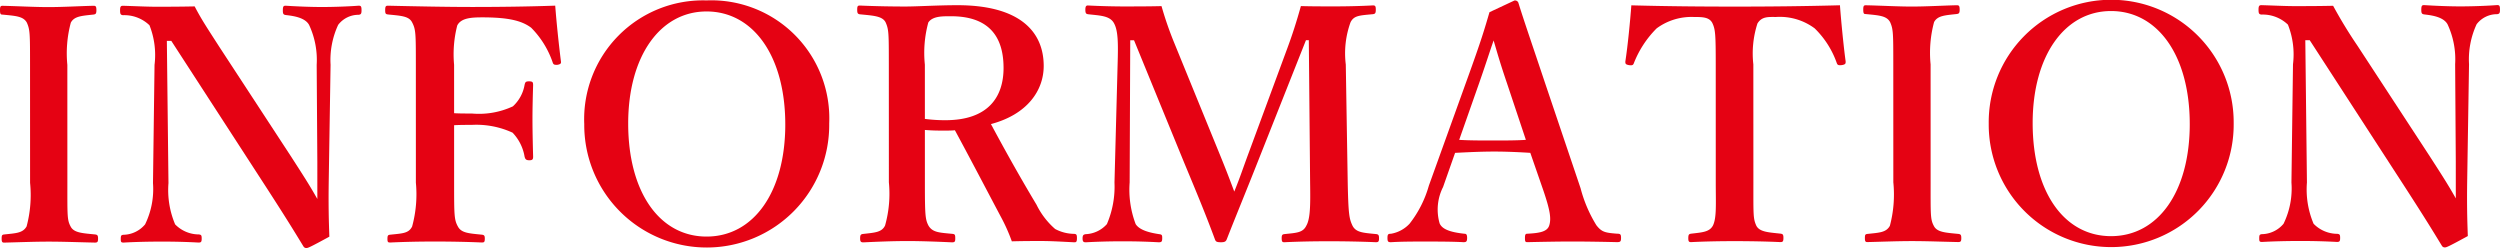 <svg xmlns="http://www.w3.org/2000/svg" xmlns:xlink="http://www.w3.org/1999/xlink" width="200.113" height="19.854" viewBox="0 0 200.113 19.854"><defs><style>.cls-1{fill:none;}.cls-2{clip-path:url(#clip-path);}.cls-3{fill:#e50213;}</style><clipPath id="clip-path" transform="translate(0 -0)"><rect class="cls-1" width="200.113" height="19.855"/></clipPath></defs><g id="レイヤー_2" data-name="レイヤー 2"><g id="Design"><g id="menu-information"><g class="cls-2"><g class="cls-2"><path class="cls-3" d="M5.393,14.634c.001,2.6-.024,2.964.254,3.484.254.52.937.546,1.974.649.177.026.228.078.228.338s-.051.312-.253.313c-1.24-.026-2.556-.078-3.719-.077-1.113,0-2.429.052-3.542.079-.152,0-.203-.052-.203-.312s.026-.312.178-.338c.961-.105,1.518-.105,1.821-.651a9.777,9.777,0,0,0,.277-3.484l-.003-9.439c-.001-2.496-.001-2.808-.254-3.38-.278-.52-.911-.545-1.973-.649-.127,0-.178-.052-.178-.364,0-.286.051-.338.203-.338,1.214.026,2.555.103,3.669.103,1.188,0,2.479-.079,3.617-.105.177,0,.228.052.228.364,0,.286-.076.312-.228.338-.961.104-1.543.13-1.821.65a9.477,9.477,0,0,0-.277,3.381Z" transform="translate(0 -0)"/><path class="cls-3" d="M13.356,3.269l.129,11.388a7.045,7.045,0,0,0,.533,3.302,2.659,2.659,0,0,0,1.898.806c.202.026.228.078.228.338s-.051.312-.253.312c-.962-.052-1.923-.078-2.96-.077s-2.126.026-3.036.079c-.203,0-.228-.052-.228-.286,0-.26.025-.312.202-.338a2.315,2.315,0,0,0,1.745-.833,6.443,6.443,0,0,0,.632-3.302l.124-9.465a6.462,6.462,0,0,0-.406-3.172,2.912,2.912,0,0,0-2.125-.805c-.177-.026-.228-.078-.228-.39,0-.286.051-.364.228-.364.911.026,1.897.077,2.656.077.734,0,1.847,0,3.087-.027.557,1.066.962,1.664,1.948,3.198l5.797,8.864c.885,1.378,1.417,2.184,2.075,3.354l-.001-2.964L25.349,5.19a6.613,6.613,0,0,0-.609-3.198c-.303-.546-1.113-.702-1.797-.78-.227-.026-.303-.052-.303-.364,0-.338.05-.39.228-.39.809.052,1.947.104,2.934.103,1.012,0,2.227-.052,2.91-.105.177,0,.227.052.227.364,0,.286-.05.338-.227.364a2.047,2.047,0,0,0-1.644.807,6.681,6.681,0,0,0-.607,3.198l-.149,9.439c-.024,1.794.001,2.886.052,4.316-1.618.884-1.719.91-1.846.91a.264.264,0,0,1-.228-.13c-.81-1.325-1.266-2.079-2.86-4.549L13.71,3.269Z" transform="translate(0 -0)"/><path class="cls-3" d="M36.35,14.625c.001,2.6.001,2.964.305,3.51.278.52.885.546,1.923.65.177.025.228.077.228.311,0,.287-.051.313-.253.313-1.19-.052-2.581-.078-3.795-.077-1.164,0-2.379.026-3.517.079-.177,0-.228-.026-.228-.286,0-.286.051-.312.203-.338,1.011-.105,1.492-.105,1.771-.651a9.766,9.766,0,0,0,.302-3.51l-.002-9.438c-.001-2.497-.001-2.835-.305-3.407-.253-.493-.886-.519-1.924-.623-.177-.026-.227-.052-.227-.338,0-.312.05-.364.227-.364,2.227.051,4.731.103,6.781.102,2.074-.001,4.376-.027,6.603-.106.101,1.326.279,3.042.456,4.446.026.156,0,.234-.253.286-.278.026-.354-.026-.404-.182a7.261,7.261,0,0,0-1.722-2.781c-.758-.572-1.846-.832-3.921-.831-.885,0-1.695.052-1.998.65a9.257,9.257,0,0,0-.252,3.147l.001,3.874c.404.026.986.026,1.416.025a6.431,6.431,0,0,0,3.289-.573,3.027,3.027,0,0,0,.936-1.716c.05-.208.076-.286.354-.286.303,0,.329.078.329.312-.026.91-.051,1.794-.051,2.704.001.962.027,2.08.052,3.016,0,.208-.051.286-.303.286-.279,0-.329-.104-.38-.286a3.637,3.637,0,0,0-.962-1.923,6.934,6.934,0,0,0-3.263-.624c-.43.001-1.012.001-1.417.027Z" transform="translate(0 -0)"/><path class="cls-3" d="M66.374,9.884a9.804,9.804,0,1,1-19.607.058,9.512,9.512,0,0,1,9.788-9.909,9.446,9.446,0,0,1,9.819,9.851m-16.09.005c.001,5.486,2.507,9.048,6.276,9.047s6.299-3.564,6.298-8.973c-.002-5.512-2.584-9.047-6.303-9.046s-6.273,3.59-6.271,8.972" transform="translate(0 -0)"/><path class="cls-3" d="M74.033,14.588c.001,2.6.027,2.964.28,3.458.329.572.886.572,1.948.676.177.026.203.078.203.364,0,.234-.026.312-.253.312-1.164-.052-2.454-.104-3.618-.103-1.113,0-2.403.053-3.491.105-.203,0-.253-.078-.253-.312,0-.286.05-.338.253-.364.936-.104,1.492-.131,1.745-.677a9.403,9.403,0,0,0,.303-3.458l-.003-9.412c-.001-2.496-.001-2.808-.254-3.38-.253-.52-1.012-.546-2.049-.65-.178-.026-.229-.078-.229-.364,0-.312.051-.338.229-.338,1.188.052,2.504.077,3.617.077.962,0,2.581-.105,4.175-.105,5.009-.002,6.907,2.13,6.908,4.86,0,1.95-1.29,3.875-4.224,4.655,1.088,2.028,2.303,4.212,3.645,6.448a6.187,6.187,0,0,0,1.493,1.949,3.283,3.283,0,0,0,1.543.39c.152.026.203.052.203.338s-.051.338-.203.338c-1.062-.052-1.872-.104-2.681-.103-.708,0-1.442,0-2.328.026a14.291,14.291,0,0,0-.911-2.027c-1.24-2.34-2.38-4.524-3.645-6.864-.253.026-.556.027-.835.027-.506,0-.936,0-1.569-.052Zm-.001-5.07a12.394,12.394,0,0,0,1.645.104c3.415-.001,4.654-1.848,4.653-4.188-.001-2.626-1.291-4.134-4.2-4.133-.658,0-1.468-.025-1.822.495a9.205,9.205,0,0,0-.277,3.38Z" transform="translate(0 -0)"/><path class="cls-3" d="M103.043,3.867c.404-1.092.733-2.106,1.087-3.38.86.025,1.872.025,2.758.025.936-.001,2.074-.027,3.01-.079.177,0,.228.052.228.338s-.051.338-.228.364c-1.087.104-1.518.104-1.795.65a7.3,7.3,0,0,0-.379,3.381l.154,9.438c.052,2.6.128,2.912.381,3.458.279.546.835.572,1.898.675.177.026.227.078.227.338s-.05.312-.253.313c-1.164-.052-2.656-.078-3.769-.077-1.215,0-2.48.026-3.568.079-.151,0-.202-.052-.202-.338,0-.234.051-.286.202-.312.987-.105,1.493-.105,1.771-.677.329-.572.329-1.716.303-3.458l-.104-11.389h-.228l-3.691,9.31c-1.138,2.886-1.846,4.577-2.63,6.579-.075.208-.151.286-.48.286-.405,0-.43-.078-.506-.286-.76-2.054-1.469-3.743-2.431-6.057l-4.025-9.827H90.47l-.047,11.388a7.756,7.756,0,0,0,.481,3.328c.33.52,1.215.702,1.873.805.228.026.253.078.253.312,0,.286-.05.338-.278.339-.961-.052-1.847-.078-2.91-.078-1.011.001-1.973.027-2.934.079-.177,0-.253-.052-.253-.312s.076-.312.253-.338a2.403,2.403,0,0,0,1.694-.806,7.597,7.597,0,0,0,.607-3.329l.25-9.438c.05-1.716.05-2.782-.33-3.38-.355-.546-1.139-.546-2.024-.65-.152-.025-.228-.051-.228-.363,0-.286.076-.338.203-.339,1.011.052,2.074.078,2.909.078.91-.001,1.948-.001,2.985-.027a27.618,27.618,0,0,0,1.038,2.99l3.545,8.683c.531,1.3.734,1.82,1.24,3.172.506-1.249.632-1.691,1.163-3.121Z" transform="translate(0 -0)"/><path class="cls-3" d="M122.494,12.234c-.835-.052-1.923-.104-2.884-.103-1.063,0-2.075.052-3.137.104l-.961,2.731a4.003,4.003,0,0,0-.278,2.912c.228.546,1.063.728,1.974.831.152,0,.228.052.228.338s-.076.338-.278.339c-.936-.052-2.227-.052-3.163-.052-.885.001-1.821.001-2.656.053-.228,0-.279-.052-.279-.338s.051-.338.279-.338a2.628,2.628,0,0,0,1.492-.806,8.806,8.806,0,0,0,1.542-3.043l3.034-8.425c1.188-3.277,1.415-4.083,1.819-5.461l1.999-.936a.287.287,0,0,1,.329.234c.506,1.611.962,2.911,2.102,6.317l2.861,8.476a10.842,10.842,0,0,0,1.266,2.963c.43.546.683.598,1.645.676.278,0,.328.052.328.338s-.05.338-.328.338c-1.088-.026-2.505-.051-3.593-.051-.986,0-2.479.027-3.567.053-.177,0-.203-.052-.203-.338s.051-.338.203-.338c.961-.052,1.594-.156,1.745-.677.177-.572.025-1.3-.456-2.73Zm-1.874-5.59c-.583-1.716-.785-2.47-1.063-3.406-.355,1.014-.557,1.69-1.138,3.355l-1.618,4.602c.835.052,1.847.052,2.808.051.81,0,1.796,0,2.53-.052Z" transform="translate(0 -0)"/><path class="cls-3" d="M137.337,5.157c-.001-2.392-.026-2.808-.279-3.328-.253-.468-.81-.468-1.443-.468a4.695,4.695,0,0,0-3.01.911,8.101,8.101,0,0,0-1.821,2.783c-.05.13-.101.208-.405.156-.278-.052-.278-.13-.278-.286.202-1.326.379-3.172.48-4.498,2.883.077,5.566.102,8.323.101,2.682,0,5.465-.027,8.374-.106.101,1.326.279,3.172.457,4.498,0,.156,0,.234-.278.286-.329.052-.38-.026-.431-.156a7.205,7.205,0,0,0-1.772-2.781,4.676,4.676,0,0,0-3.086-.91c-.632.001-1.139-.051-1.493.521a7.8,7.8,0,0,0-.328,3.276l.003,9.438c.001,2.601-.024,2.887.229,3.459.253.519.987.545,1.948.649.177.026.228.078.228.338,0,.286-.051.338-.253.338-1.088-.052-2.505-.077-3.644-.077-1.163,0-2.504.027-3.491.079-.176,0-.227-.052-.227-.312,0-.286.051-.338.227-.364.886-.104,1.468-.13,1.745-.65.304-.625.228-1.717.227-3.459Z" transform="translate(0 -0)"/><path class="cls-3" d="M154.537,14.591c.001,2.6-.024,2.964.254,3.484.254.52.937.546,1.974.649.177.026.228.078.228.338s-.051.312-.253.313c-1.24-.026-2.556-.078-3.719-.077-1.113,0-2.429.052-3.542.079-.152,0-.203-.052-.203-.312s.026-.312.178-.338c.961-.105,1.518-.105,1.821-.651a9.777,9.777,0,0,0,.277-3.484l-.003-9.439c-.001-2.496-.001-2.808-.254-3.38-.278-.519-.911-.545-1.973-.649-.127,0-.178-.052-.178-.364,0-.286.051-.338.203-.338,1.214.026,2.555.103,3.669.103,1.188,0,2.479-.079,3.617-.105.177,0,.228.052.228.364,0,.286-.076.312-.228.338-.961.104-1.543.13-1.821.65a9.477,9.477,0,0,0-.277,3.381Z" transform="translate(0 -0)"/><path class="cls-3" d="M178.795,9.851a9.804,9.804,0,1,1-19.607.058,9.804,9.804,0,1,1,19.607-.058m-16.09.005c.001,5.486,2.507,9.048,6.276,9.047s6.299-3.564,6.298-8.973c-.002-5.512-2.584-9.047-6.303-9.046s-6.273,3.59-6.271,8.972" transform="translate(0 -0)"/><path class="cls-3" d="M184.529,3.22l.13,11.388a7.035,7.035,0,0,0,.532,3.302,2.659,2.659,0,0,0,1.898.806c.202.026.228.078.228.338s-.051.312-.253.312c-.962-.052-1.923-.078-2.96-.077s-2.126.026-3.036.079c-.203,0-.228-.052-.228-.286,0-.26.025-.312.202-.338a2.315,2.315,0,0,0,1.745-.833,6.443,6.443,0,0,0,.632-3.302l.124-9.465a6.462,6.462,0,0,0-.406-3.172,2.913,2.913,0,0,0-2.126-.805c-.176-.026-.227-.078-.227-.39,0-.286.051-.364.227-.364.912.026,1.898.077,2.657.077.734,0,1.847,0,3.087-.027a37.251,37.251,0,0,0,1.949,3.198l5.796,8.864c.885,1.378,1.417,2.184,2.075,3.354l-.001-2.964-.052-7.774a6.613,6.613,0,0,0-.609-3.198c-.303-.546-1.113-.702-1.797-.78-.227-.026-.303-.052-.303-.364,0-.338.05-.39.228-.39.809.052,1.948.104,2.934.103,1.012,0,2.227-.052,2.91-.105.177,0,.227.052.227.364,0,.286-.05.338-.227.364a2.047,2.047,0,0,0-1.644.807,6.681,6.681,0,0,0-.607,3.198l-.149,9.439c-.024,1.794.001,2.886.052,4.316-1.618.884-1.719.91-1.846.91a.264.264,0,0,1-.228-.13c-.81-1.325-1.266-2.079-2.86-4.549l-7.72-11.906Z" transform="translate(0 -0)"/></g></g></g></g></g></svg>